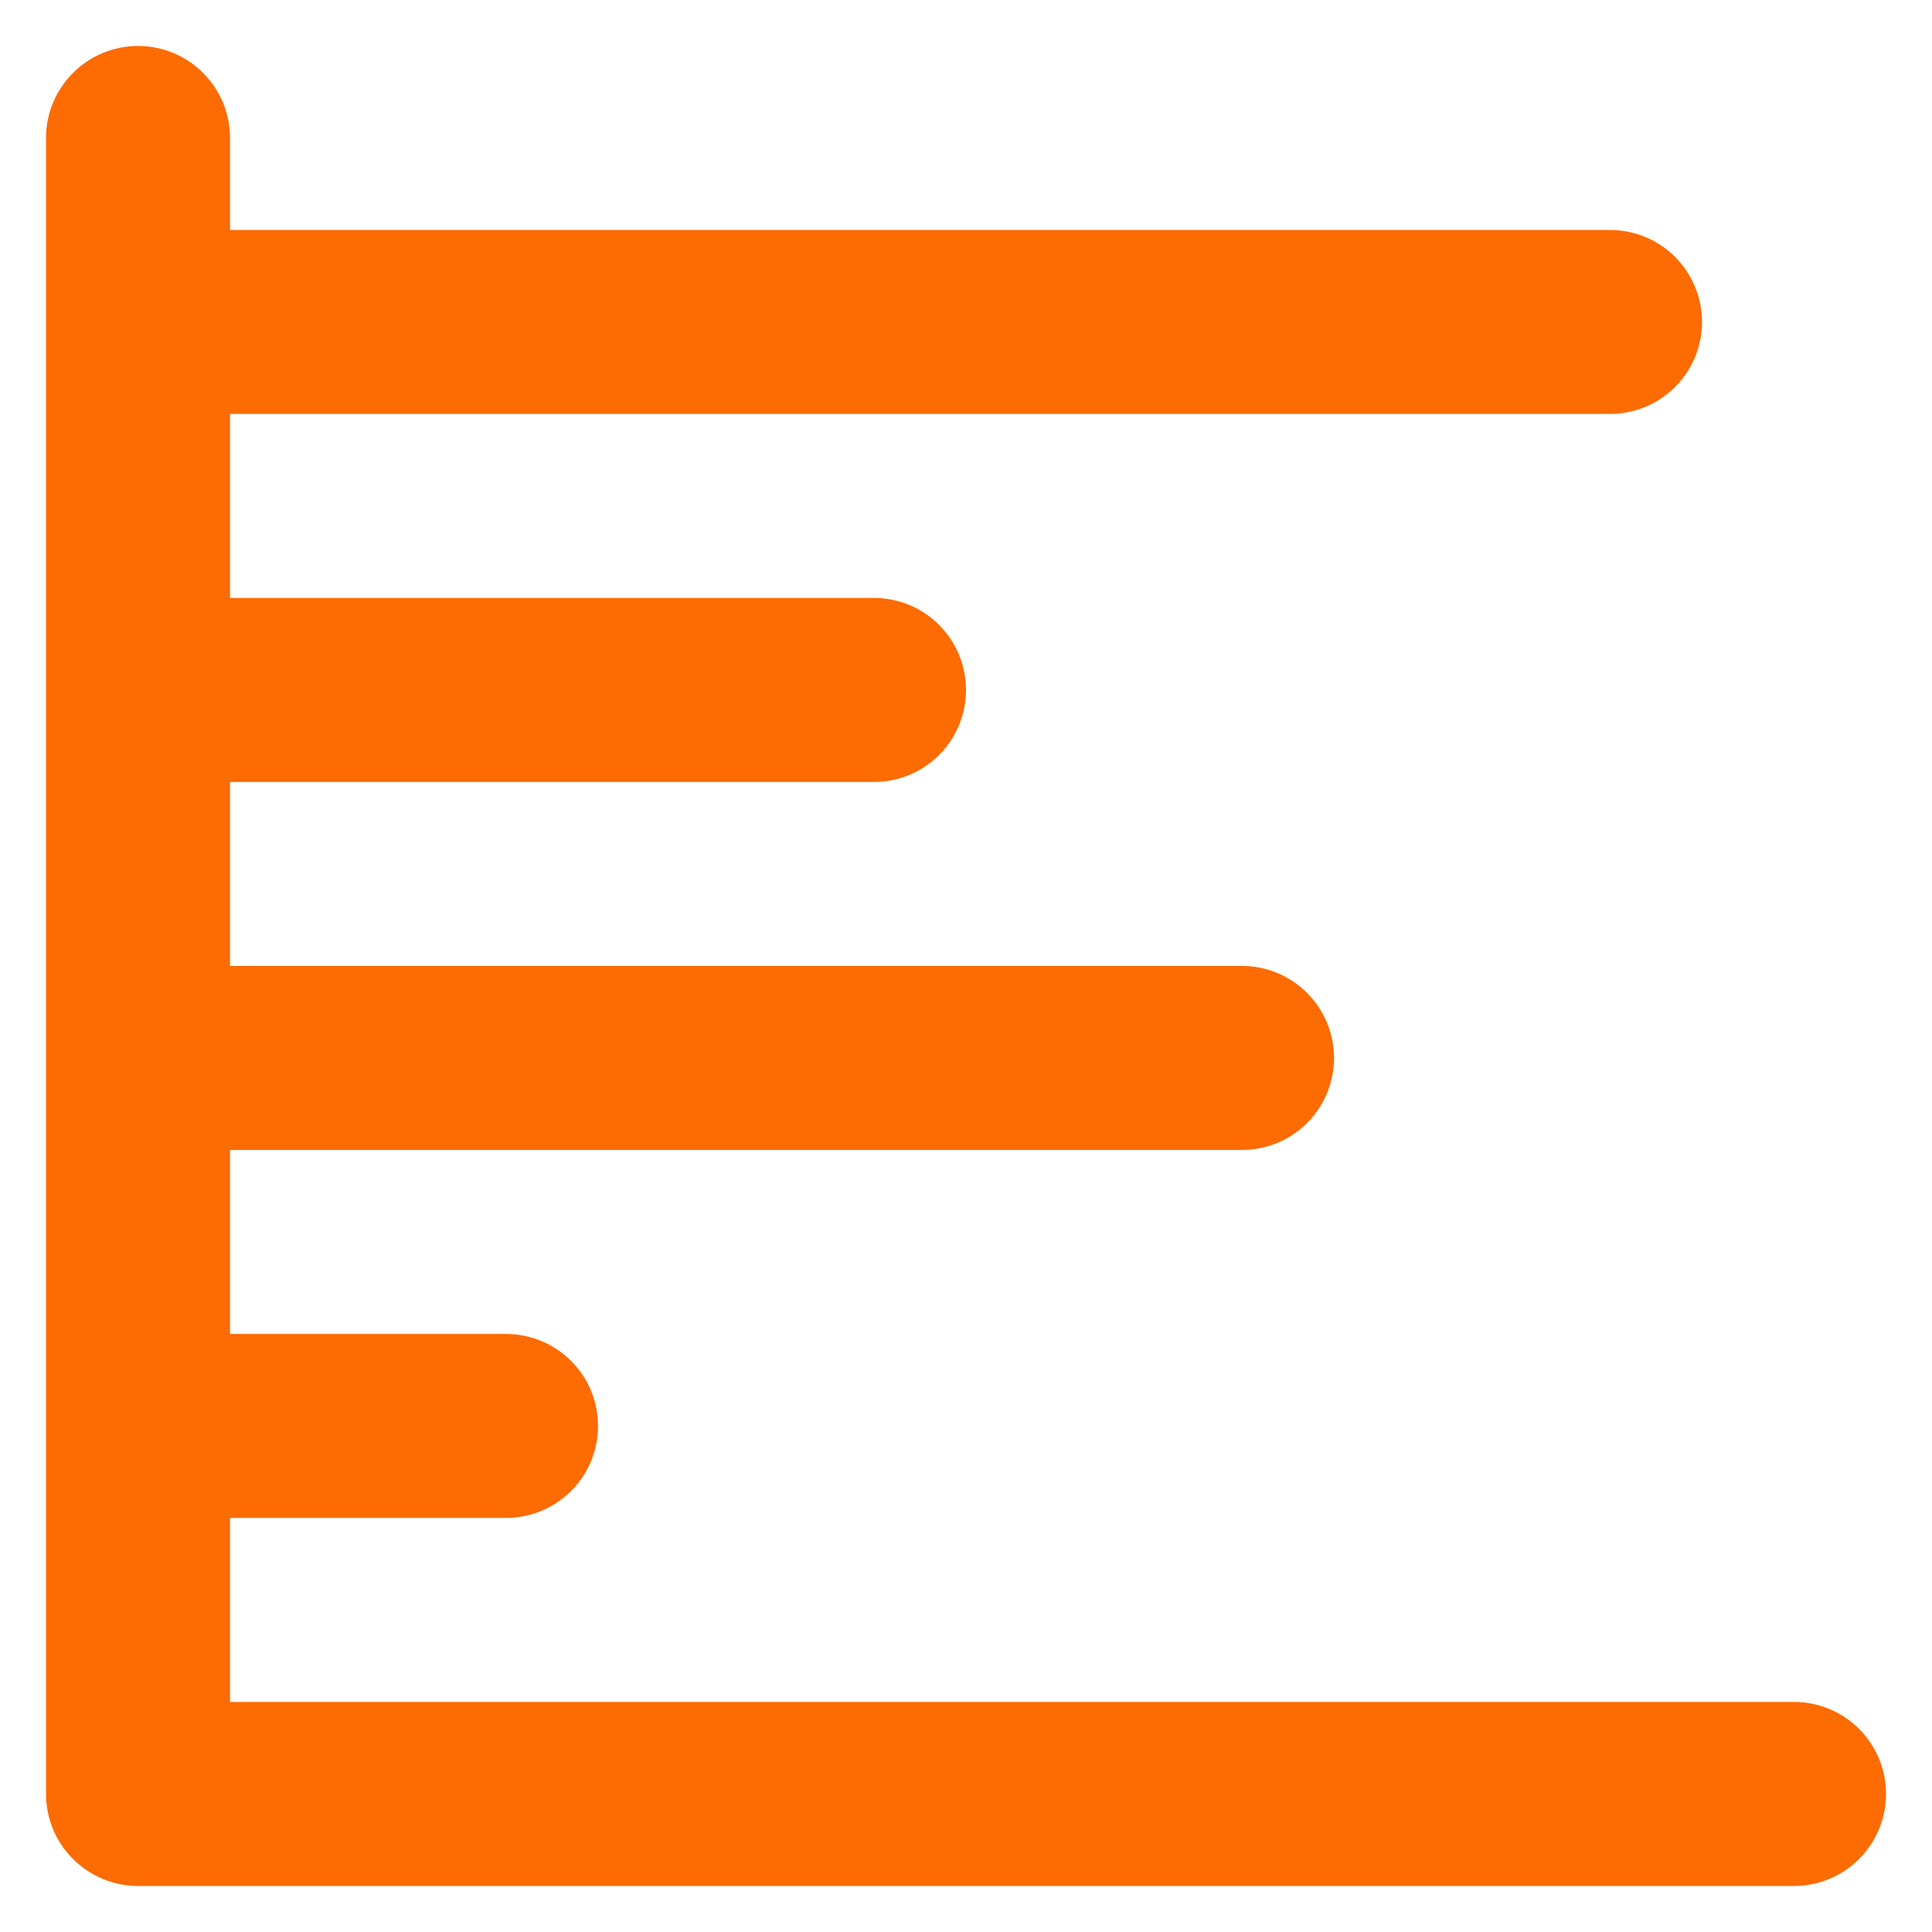 <svg width="28" height="28" viewBox="0 0 28 28" fill="none" xmlns="http://www.w3.org/2000/svg">
<path d="M26 24.666H3.334V21.999H7.334C7.687 21.999 8.026 21.859 8.276 21.609C8.527 21.359 8.667 21.02 8.667 20.666C8.667 20.312 8.527 19.973 8.276 19.723C8.026 19.473 7.687 19.333 7.334 19.333H3.334V16.666H18C18.354 16.666 18.693 16.526 18.943 16.276C19.193 16.025 19.334 15.686 19.334 15.333C19.334 14.979 19.193 14.64 18.943 14.39C18.693 14.14 18.354 13.999 18 13.999H3.334V11.333H12.667C13.021 11.333 13.36 11.192 13.61 10.942C13.86 10.692 14 10.353 14 9.999C14 9.646 13.86 9.307 13.61 9.057C13.36 8.806 13.021 8.666 12.667 8.666H3.334V5.999H23.334C23.687 5.999 24.026 5.859 24.276 5.609C24.526 5.359 24.667 5.02 24.667 4.666C24.667 4.312 24.526 3.973 24.276 3.723C24.026 3.473 23.687 3.333 23.334 3.333H3.334V1.999C3.334 1.646 3.193 1.307 2.943 1.057C2.693 0.806 2.354 0.666 2 0.666C1.647 0.666 1.308 0.806 1.058 1.057C0.807 1.307 0.667 1.646 0.667 1.999V25.999C0.667 26.353 0.807 26.692 1.058 26.942C1.308 27.192 1.647 27.333 2 27.333H26C26.354 27.333 26.693 27.192 26.943 26.942C27.193 26.692 27.334 26.353 27.334 25.999C27.334 25.646 27.193 25.307 26.943 25.056C26.693 24.806 26.354 24.666 26 24.666Z" fill="#FD6B03"/>
</svg>
